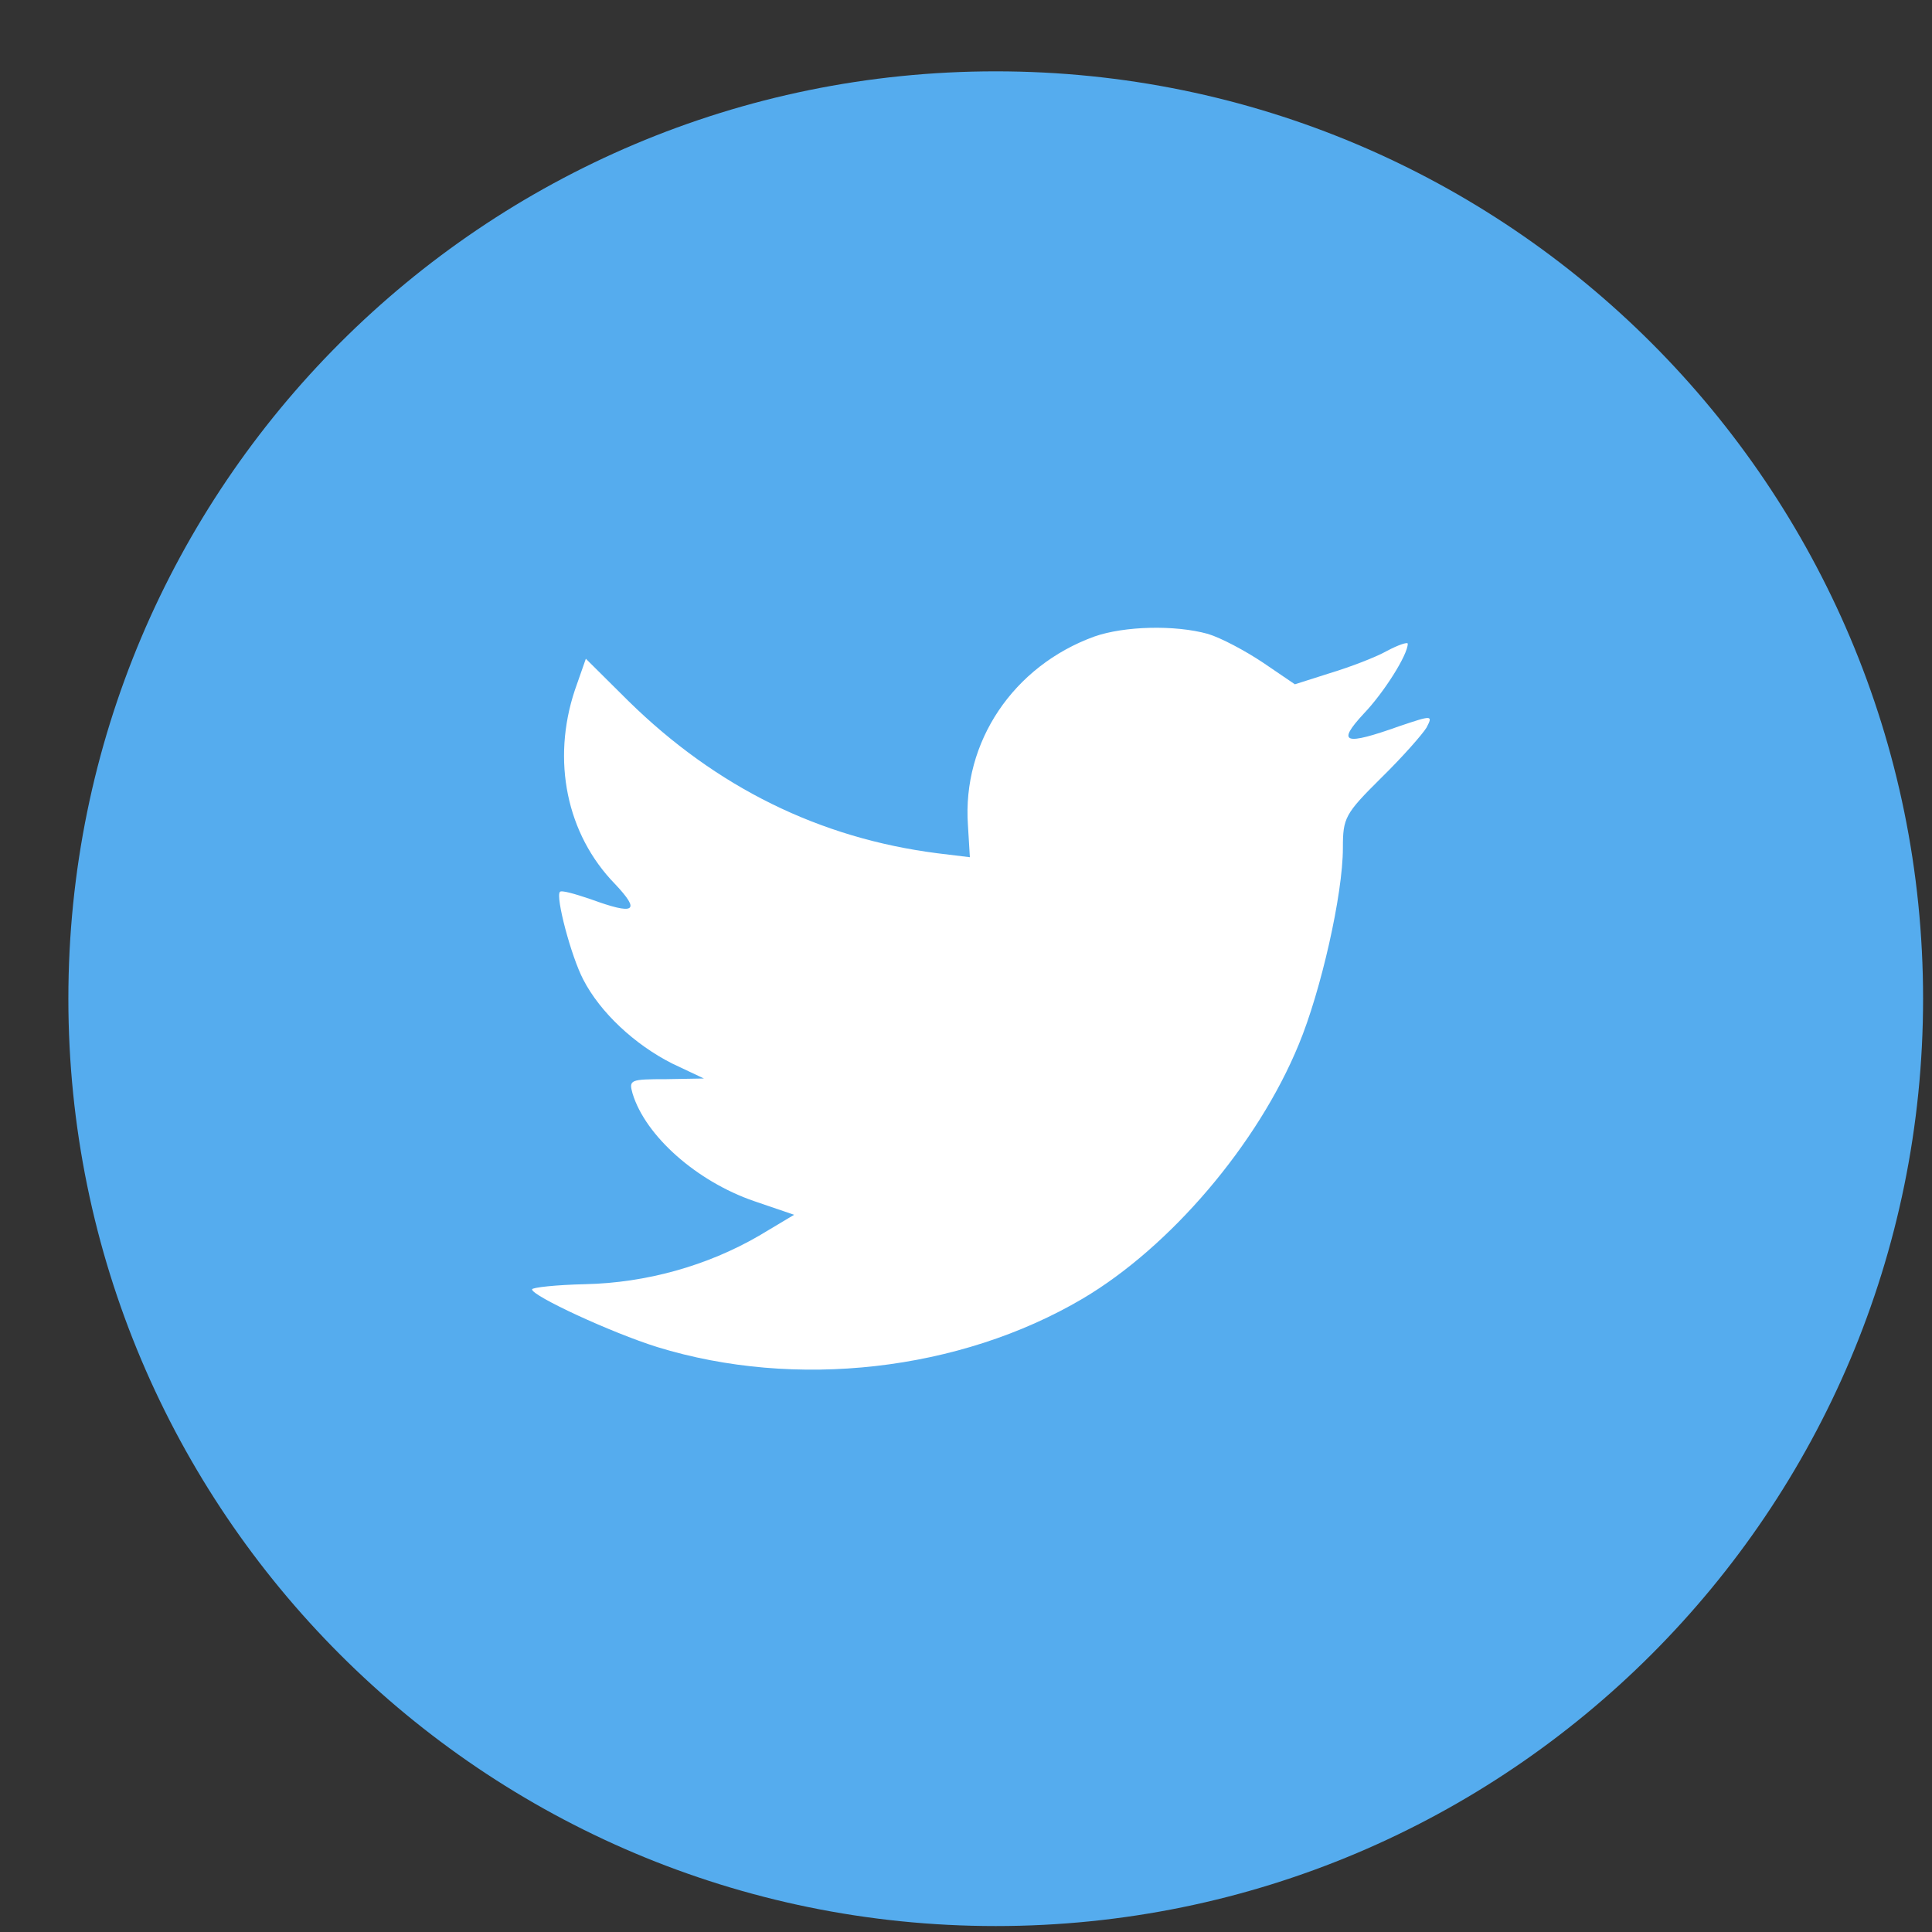 <svg width="26" height="26" viewBox="0 0 26 26" fill="none" xmlns="http://www.w3.org/2000/svg">
<rect x="0" y="0" width="26" height="26" fill="#333333" stroke="none"/>
<path d="M0.92 13.44C0.92 6.547 6.507 0.96 13.4 0.96C20.292 0.96 25.88 6.547 25.88 13.44C25.88 20.332 20.292 25.92 13.4 25.92C6.507 25.92 0.92 20.332 0.92 13.44Z" fill="#55ACEE"/>
<path d="M13.026 11.104L13.052 11.536L12.616 11.483C11.027 11.28 9.639 10.593 8.461 9.438L7.884 8.865L7.736 9.288C7.422 10.231 7.623 11.227 8.277 11.897C8.626 12.267 8.548 12.32 7.946 12.1C7.736 12.029 7.553 11.976 7.535 12.003C7.474 12.065 7.684 12.867 7.85 13.184C8.077 13.624 8.539 14.056 9.045 14.312L9.473 14.514L8.967 14.523C8.478 14.523 8.461 14.532 8.513 14.717C8.688 15.29 9.377 15.898 10.145 16.163L10.687 16.348L10.215 16.63C9.517 17.035 8.696 17.264 7.876 17.282C7.483 17.291 7.16 17.326 7.16 17.352C7.16 17.44 8.225 17.934 8.845 18.128C10.704 18.701 12.913 18.454 14.571 17.476C15.75 16.779 16.928 15.396 17.478 14.056C17.775 13.342 18.072 12.038 18.072 11.412C18.072 11.007 18.098 10.954 18.587 10.469C18.875 10.187 19.145 9.879 19.198 9.791C19.285 9.623 19.276 9.623 18.831 9.773C18.089 10.037 17.985 10.002 18.351 9.606C18.622 9.324 18.945 8.813 18.945 8.663C18.945 8.636 18.814 8.68 18.665 8.76C18.508 8.848 18.159 8.98 17.897 9.059L17.426 9.209L16.998 8.918C16.762 8.76 16.431 8.583 16.256 8.531C15.811 8.407 15.13 8.425 14.728 8.566C13.637 8.962 12.948 9.985 13.026 11.104Z" fill="white"/>
</svg>

